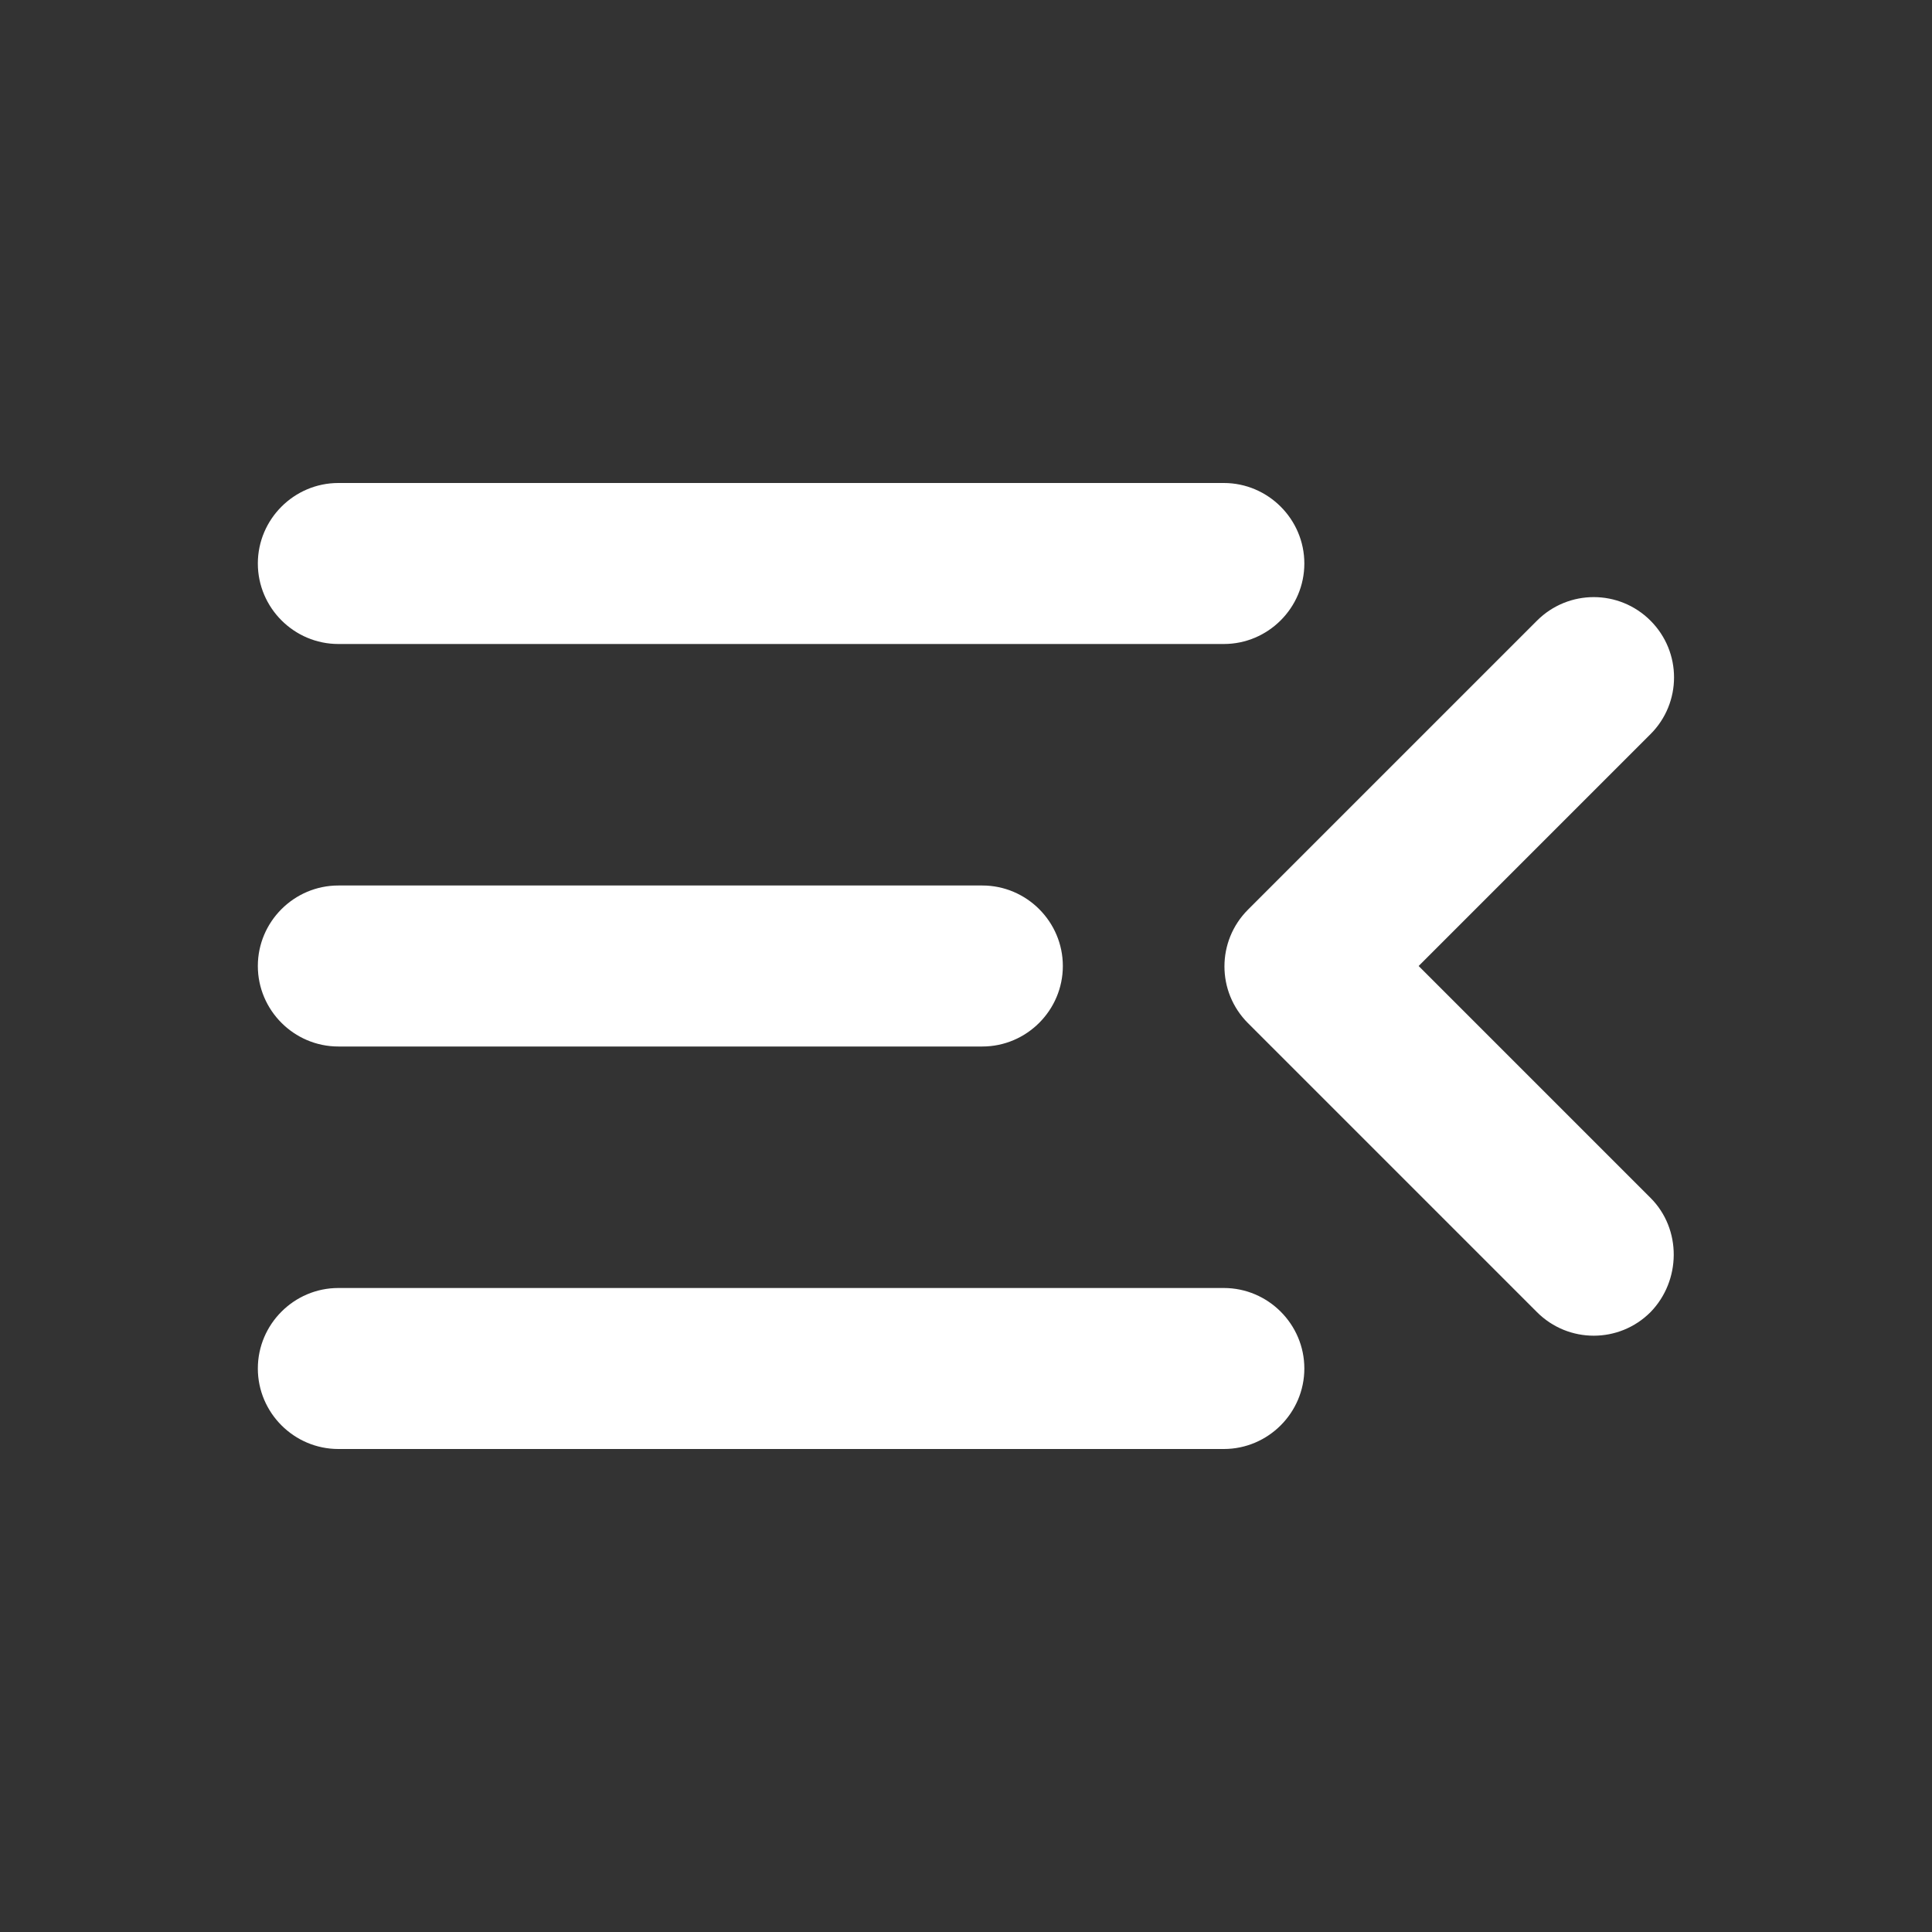 <svg width="24" height="24" viewBox="0 0 24 24" fill="none" xmlns="http://www.w3.org/2000/svg">
<rect x="0" y="0" width="24" height="24" fill="#333333" stroke="none"/>
<path d="M4.203 18H15.203C15.753 18 16.203 17.55 16.203 17C16.203 16.45 15.753 16 15.203 16H4.203C3.653 16 3.203 16.45 3.203 17C3.203 17.55 3.653 18 4.203 18ZM4.203 13H12.203C12.753 13 13.203 12.55 13.203 12C13.203 11.45 12.753 11 12.203 11H4.203C3.653 11 3.203 11.45 3.203 12C3.203 12.55 3.653 13 4.203 13ZM3.203 7C3.203 7.55 3.653 8 4.203 8H15.203C15.753 8 16.203 7.55 16.203 7C16.203 6.45 15.753 6 15.203 6H4.203C3.653 6 3.203 6.45 3.203 7ZM20.503 14.88L17.623 12L20.503 9.12C20.893 8.73 20.893 8.1 20.503 7.71C20.113 7.32 19.483 7.32 19.093 7.71L15.503 11.3C15.113 11.69 15.113 12.32 15.503 12.71L19.093 16.3C19.483 16.69 20.113 16.69 20.503 16.3C20.883 15.91 20.893 15.27 20.503 14.88Z" fill="white"/>
</svg>
